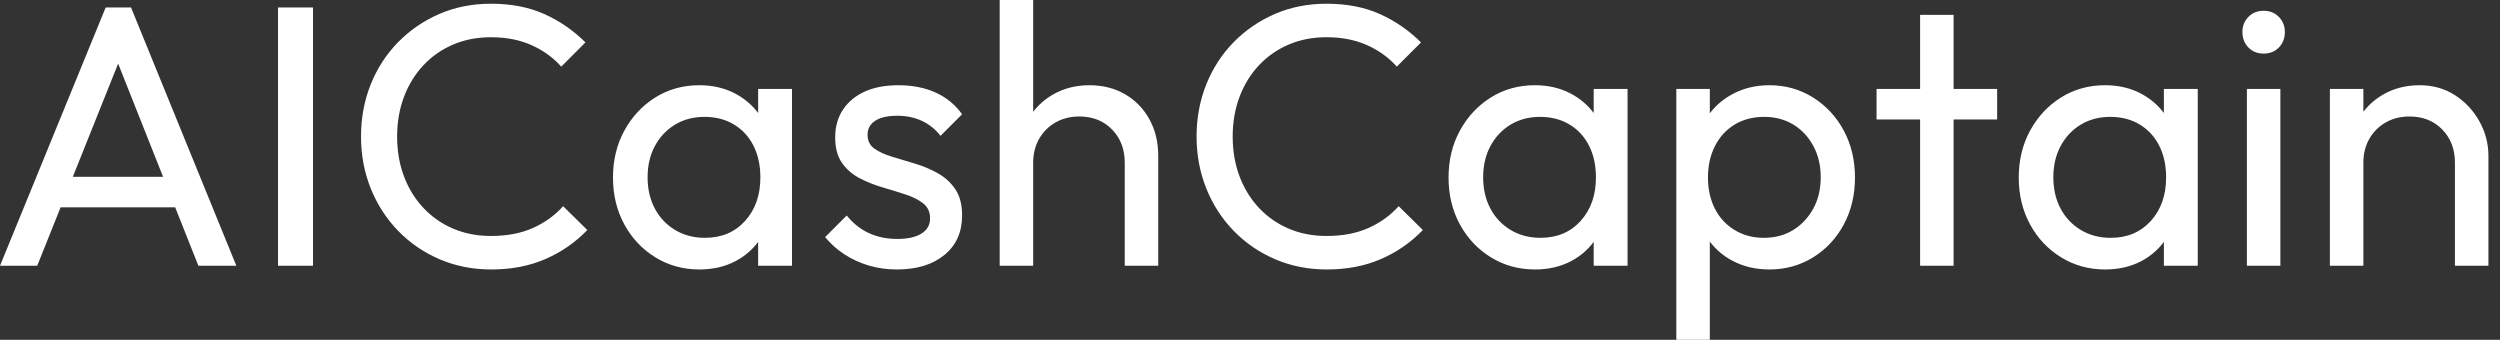 <svg baseProfile="full" height="28" version="1.1" viewBox="0 0 206 28" width="206" xmlns="http://www.w3.org/2000/svg" xmlns:ev="http://www.w3.org/2001/xml-events" xmlns:xlink="http://www.w3.org/1999/xlink"><rect x="0" y="0" width="206" height="28" fill="#333333" stroke="none"/><defs /><g><path d="M0.951 21.897 9.66 0.613H11.746L20.425 21.897H17.297L10.151 3.895H11.225L4.018 21.897ZM5.091 17.082V14.567H16.285V17.082Z M23.86 21.897V0.613H26.743V21.897Z M41.433 22.204Q39.133 22.204 37.17 21.36Q35.207 20.517 33.75 19.014Q32.294 17.512 31.496 15.518Q30.699 13.525 30.699 11.255Q30.699 8.955 31.496 6.962Q32.294 4.968 33.75 3.481Q35.207 1.993 37.154 1.15Q39.102 0.307 41.402 0.307Q43.917 0.307 45.818 1.165Q47.72 2.024 49.192 3.496L47.198 5.49Q46.186 4.355 44.729 3.711Q43.273 3.067 41.402 3.067Q39.715 3.067 38.304 3.665Q36.894 4.263 35.851 5.367Q34.808 6.471 34.241 7.974Q33.674 9.476 33.674 11.255Q33.674 13.034 34.241 14.537Q34.808 16.039 35.851 17.143Q36.894 18.248 38.304 18.846Q39.715 19.444 41.402 19.444Q43.395 19.444 44.867 18.784Q46.34 18.125 47.352 16.99L49.345 18.953Q47.873 20.486 45.895 21.345Q43.917 22.204 41.433 22.204Z M58.576 22.204Q56.583 22.204 54.957 21.207Q53.332 20.21 52.396 18.493Q51.461 16.775 51.461 14.629Q51.461 12.482 52.396 10.765Q53.332 9.047 54.942 8.035Q56.552 7.023 58.576 7.023Q60.232 7.023 61.536 7.713Q62.839 8.403 63.636 9.614Q64.434 10.826 64.526 12.421V16.806Q64.434 18.37 63.652 19.597Q62.87 20.824 61.566 21.514Q60.263 22.204 58.576 22.204ZM59.036 19.597Q61.091 19.597 62.348 18.202Q63.606 16.806 63.606 14.629Q63.606 13.126 63.038 12.007Q62.471 10.887 61.428 10.258Q60.386 9.63 59.005 9.63Q57.625 9.63 56.567 10.274Q55.509 10.918 54.911 12.037Q54.313 13.157 54.313 14.598Q54.313 16.07 54.911 17.189Q55.509 18.309 56.583 18.953Q57.656 19.597 59.036 19.597ZM63.422 21.897V17.972L63.943 14.414L63.422 10.887V7.33H66.212V21.897Z M74.861 22.204Q73.634 22.204 72.545 21.882Q71.457 21.56 70.537 20.962Q69.617 20.364 68.942 19.536L70.721 17.757Q71.518 18.738 72.561 19.214Q73.604 19.689 74.892 19.689Q76.18 19.689 76.885 19.244Q77.59 18.8 77.59 18.002Q77.59 17.205 77.023 16.76Q76.456 16.315 75.566 16.024Q74.677 15.733 73.68 15.441Q72.683 15.15 71.794 14.69Q70.905 14.23 70.337 13.433Q69.77 12.635 69.77 11.317Q69.77 9.998 70.414 9.032Q71.058 8.066 72.208 7.544Q73.358 7.023 74.984 7.023Q76.701 7.023 78.035 7.621Q79.369 8.219 80.228 9.415L78.449 11.194Q77.836 10.396 76.931 9.967Q76.026 9.538 74.892 9.538Q73.696 9.538 73.067 9.952Q72.438 10.366 72.438 11.102Q72.438 11.838 72.99 12.237Q73.542 12.635 74.447 12.911Q75.352 13.187 76.333 13.479Q77.314 13.77 78.204 14.261Q79.093 14.751 79.66 15.579Q80.228 16.407 80.228 17.757Q80.228 19.812 78.771 21.008Q77.314 22.204 74.861 22.204Z M93.63 21.897V13.402Q93.63 11.746 92.587 10.673Q91.544 9.599 89.888 9.599Q88.784 9.599 87.926 10.09Q87.067 10.581 86.576 11.439Q86.085 12.298 86.085 13.402L84.951 12.758Q84.951 11.102 85.687 9.814Q86.423 8.526 87.742 7.774Q89.06 7.023 90.716 7.023Q92.372 7.023 93.645 7.759Q94.918 8.495 95.654 9.814Q96.39 11.133 96.39 12.85V21.897ZM83.325 21.897V0.0H86.085V21.897Z M110.283 22.204Q107.982 22.204 106.02 21.36Q104.057 20.517 102.6 19.014Q101.143 17.512 100.346 15.518Q99.549 13.525 99.549 11.255Q99.549 8.955 100.346 6.962Q101.143 4.968 102.6 3.481Q104.057 1.993 106.004 1.15Q107.952 0.307 110.252 0.307Q112.767 0.307 114.668 1.165Q116.57 2.024 118.042 3.496L116.048 5.49Q115.036 4.355 113.579 3.711Q112.123 3.067 110.252 3.067Q108.565 3.067 107.154 3.665Q105.744 4.263 104.701 5.367Q103.658 6.471 103.091 7.974Q102.524 9.476 102.524 11.255Q102.524 13.034 103.091 14.537Q103.658 16.039 104.701 17.143Q105.744 18.248 107.154 18.846Q108.565 19.444 110.252 19.444Q112.245 19.444 113.717 18.784Q115.189 18.125 116.202 16.99L118.195 18.953Q116.723 20.486 114.745 21.345Q112.767 22.204 110.283 22.204Z M127.426 22.204Q125.433 22.204 123.807 21.207Q122.182 20.21 121.246 18.493Q120.311 16.775 120.311 14.629Q120.311 12.482 121.246 10.765Q122.182 9.047 123.792 8.035Q125.402 7.023 127.426 7.023Q129.082 7.023 130.386 7.713Q131.689 8.403 132.486 9.614Q133.284 10.826 133.376 12.421V16.806Q133.284 18.37 132.502 19.597Q131.72 20.824 130.416 21.514Q129.113 22.204 127.426 22.204ZM127.886 19.597Q129.941 19.597 131.198 18.202Q132.456 16.806 132.456 14.629Q132.456 13.126 131.888 12.007Q131.321 10.887 130.278 10.258Q129.235 9.63 127.855 9.63Q126.475 9.63 125.417 10.274Q124.359 10.918 123.761 12.037Q123.163 13.157 123.163 14.598Q123.163 16.07 123.761 17.189Q124.359 18.309 125.433 18.953Q126.506 19.597 127.886 19.597ZM132.272 21.897V17.972L132.793 14.414L132.272 10.887V7.33H135.062V21.897Z M146.747 22.204Q145.091 22.204 143.757 21.514Q142.423 20.824 141.625 19.597Q140.828 18.37 140.736 16.806V12.421Q140.828 10.826 141.641 9.614Q142.453 8.403 143.788 7.713Q145.122 7.023 146.747 7.023Q148.74 7.023 150.35 8.035Q151.961 9.047 152.881 10.765Q153.801 12.482 153.801 14.629Q153.801 16.775 152.881 18.493Q151.961 20.21 150.35 21.207Q148.74 22.204 146.747 22.204ZM139.08 28.0V7.33H141.84V11.163L141.319 14.69L141.84 18.248V28.0ZM146.287 19.597Q147.667 19.597 148.71 18.953Q149.752 18.309 150.366 17.189Q150.979 16.07 150.979 14.598Q150.979 13.157 150.366 12.022Q149.752 10.887 148.71 10.258Q147.667 9.63 146.318 9.63Q144.938 9.63 143.895 10.258Q142.852 10.887 142.269 12.022Q141.687 13.157 141.687 14.629Q141.687 16.07 142.254 17.189Q142.821 18.309 143.88 18.953Q144.938 19.597 146.287 19.597Z M159.168 21.897V1.227H161.928V21.897ZM155.579 9.844V7.33H165.516V9.844Z M174.41 22.204Q172.416 22.204 170.791 21.207Q169.165 20.21 168.23 18.493Q167.295 16.775 167.295 14.629Q167.295 12.482 168.23 10.765Q169.165 9.047 170.775 8.035Q172.386 7.023 174.41 7.023Q176.066 7.023 177.369 7.713Q178.673 8.403 179.47 9.614Q180.267 10.826 180.359 12.421V16.806Q180.267 18.37 179.485 19.597Q178.703 20.824 177.4 21.514Q176.096 22.204 174.41 22.204ZM174.87 19.597Q176.924 19.597 178.182 18.202Q179.439 16.806 179.439 14.629Q179.439 13.126 178.872 12.007Q178.304 10.887 177.262 10.258Q176.219 9.63 174.839 9.63Q173.459 9.63 172.401 10.274Q171.343 10.918 170.745 12.037Q170.147 13.157 170.147 14.598Q170.147 16.07 170.745 17.189Q171.343 18.309 172.416 18.953Q173.49 19.597 174.87 19.597ZM179.255 21.897V17.972L179.777 14.414L179.255 10.887V7.33H182.046V21.897Z M186.094 21.897V7.33H188.854V21.897ZM187.474 4.416Q186.708 4.416 186.217 3.91Q185.726 3.404 185.726 2.637Q185.726 1.901 186.217 1.395Q186.708 0.889 187.474 0.889Q188.241 0.889 188.732 1.395Q189.222 1.901 189.222 2.637Q189.222 3.404 188.732 3.91Q188.241 4.416 187.474 4.416Z M203.238 21.897V13.402Q203.238 11.746 202.195 10.673Q201.152 9.599 199.496 9.599Q198.392 9.599 197.533 10.09Q196.675 10.581 196.184 11.439Q195.693 12.298 195.693 13.402L194.559 12.758Q194.559 11.102 195.295 9.814Q196.031 8.526 197.349 7.774Q198.668 7.023 200.324 7.023Q201.98 7.023 203.253 7.851Q204.526 8.679 205.262 10.013Q205.998 11.347 205.998 12.85V21.897ZM192.933 21.897V7.33H195.693V21.897Z " fill="rgb(255,255,255)" transform="translate(-0.951, 0)" /></g></svg>